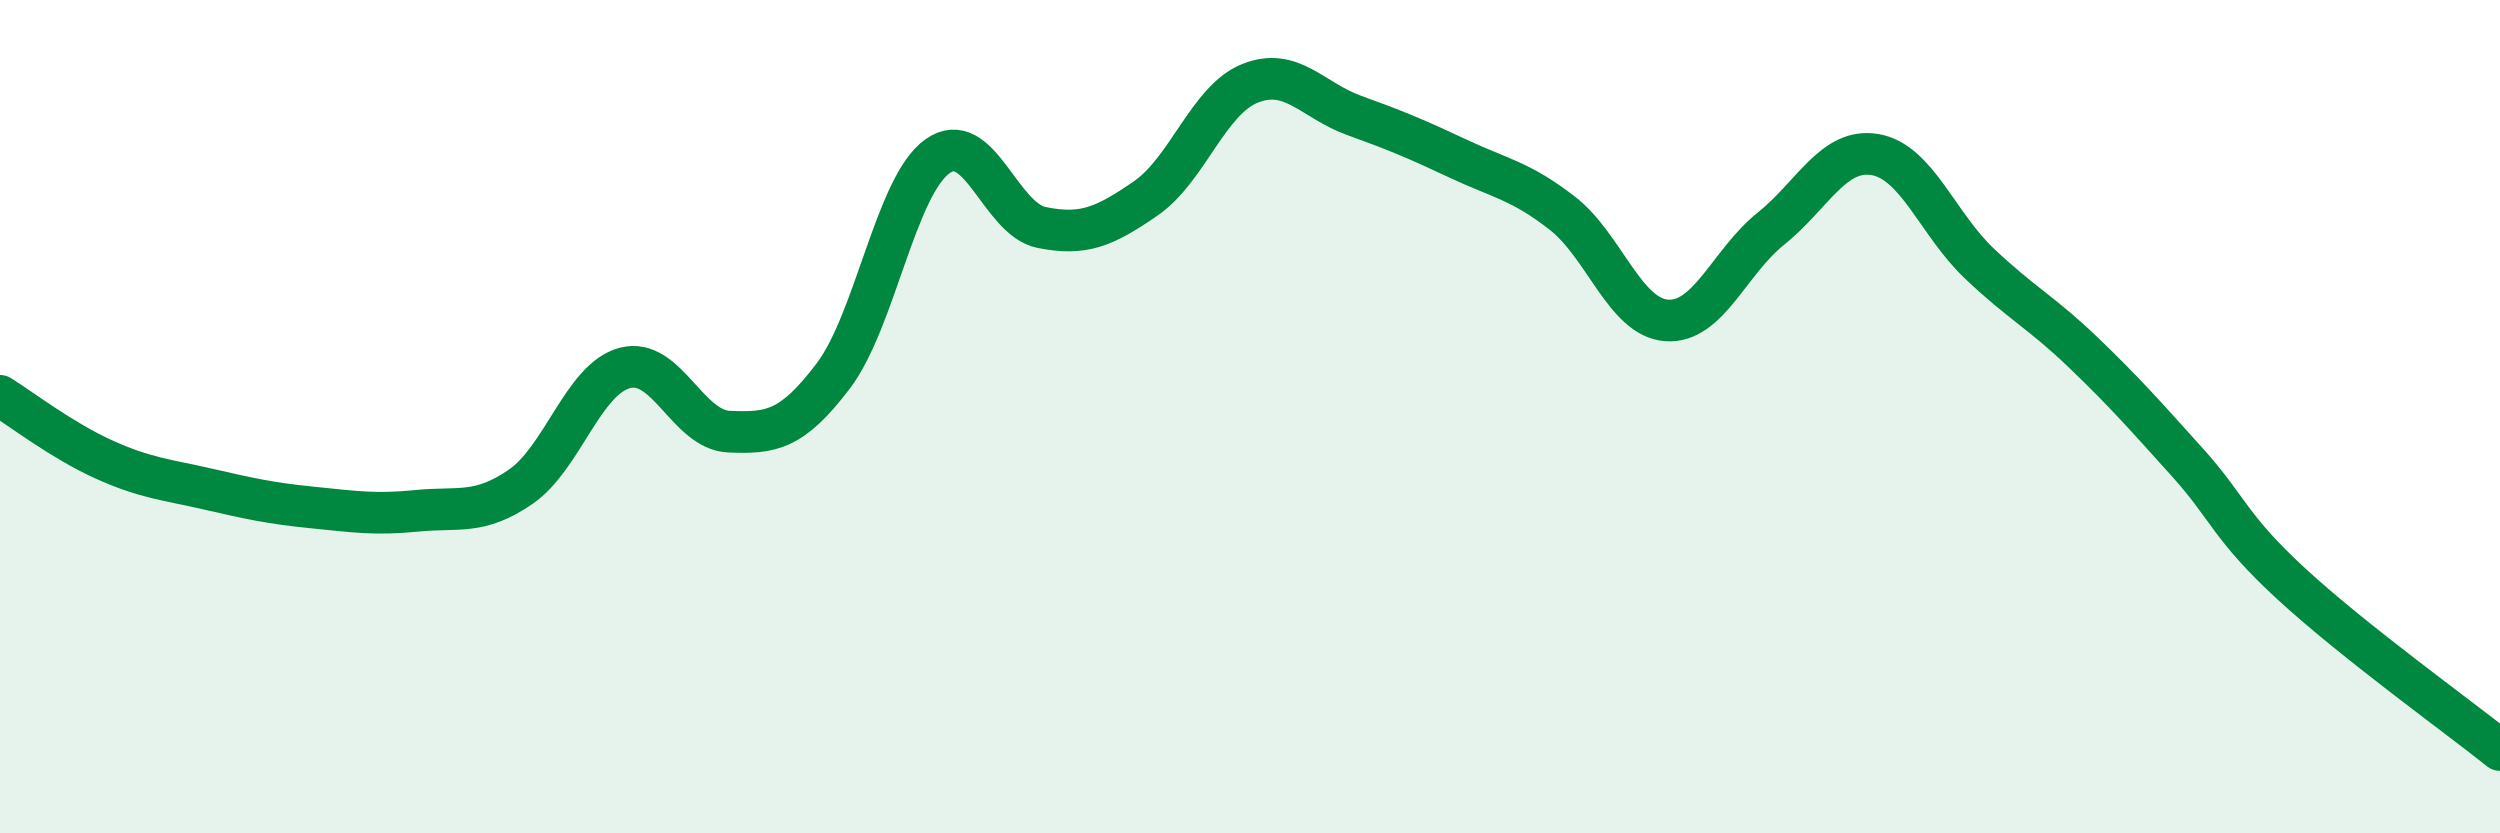 
    <svg width="60" height="20" viewBox="0 0 60 20" xmlns="http://www.w3.org/2000/svg">
      <path
        d="M 0,9.5 C 0.5,9.81 1.5,10.58 2.5,11.03 C 3.5,11.48 4,11.51 5,11.74 C 6,11.97 6.5,12.08 7.5,12.18 C 8.5,12.28 9,12.36 10,12.26 C 11,12.16 11.5,12.37 12.5,11.68 C 13.5,10.99 14,9.09 15,8.83 C 16,8.57 16.5,10.32 17.5,10.36 C 18.5,10.4 19,10.34 20,9.02 C 21,7.7 21.5,4.46 22.5,3.75 C 23.5,3.04 24,5.26 25,5.46 C 26,5.66 26.5,5.45 27.5,4.76 C 28.5,4.07 29,2.4 30,2 C 31,1.6 31.5,2.41 32.5,2.77 C 33.5,3.13 34,3.34 35,3.81 C 36,4.28 36.5,4.34 37.5,5.12 C 38.5,5.9 39,7.62 40,7.69 C 41,7.76 41.5,6.29 42.5,5.49 C 43.5,4.69 44,3.54 45,3.71 C 46,3.88 46.5,5.37 47.5,6.32 C 48.5,7.27 49,7.5 50,8.46 C 51,9.42 51.5,9.99 52.5,11.1 C 53.5,12.21 53.5,12.64 55,14.02 C 56.5,15.4 59,17.2 60,18L60 20L0 20Z"
        fill="#008740"
        opacity="0.1"
        stroke-linecap="round"
        stroke-linejoin="round"
      />
      <path
        d="M 0,9.5 C 0.5,9.81 1.5,10.58 2.5,11.03 C 3.5,11.48 4,11.51 5,11.74 C 6,11.97 6.5,12.08 7.5,12.18 C 8.5,12.28 9,12.36 10,12.26 C 11,12.16 11.5,12.37 12.5,11.68 C 13.5,10.99 14,9.09 15,8.83 C 16,8.57 16.5,10.32 17.5,10.36 C 18.5,10.4 19,10.34 20,9.02 C 21,7.7 21.5,4.46 22.5,3.75 C 23.5,3.04 24,5.26 25,5.46 C 26,5.66 26.5,5.45 27.5,4.76 C 28.5,4.07 29,2.4 30,2 C 31,1.6 31.5,2.41 32.5,2.77 C 33.5,3.13 34,3.34 35,3.81 C 36,4.28 36.5,4.34 37.5,5.12 C 38.5,5.9 39,7.62 40,7.69 C 41,7.76 41.5,6.29 42.5,5.49 C 43.5,4.69 44,3.54 45,3.71 C 46,3.88 46.5,5.37 47.5,6.32 C 48.5,7.27 49,7.5 50,8.46 C 51,9.42 51.5,9.99 52.5,11.1 C 53.5,12.21 53.5,12.64 55,14.02 C 56.5,15.4 59,17.2 60,18"
        stroke="#008740"
        stroke-width="1"
        fill="none"
        stroke-linecap="round"
        stroke-linejoin="round"
      />
    </svg>
  